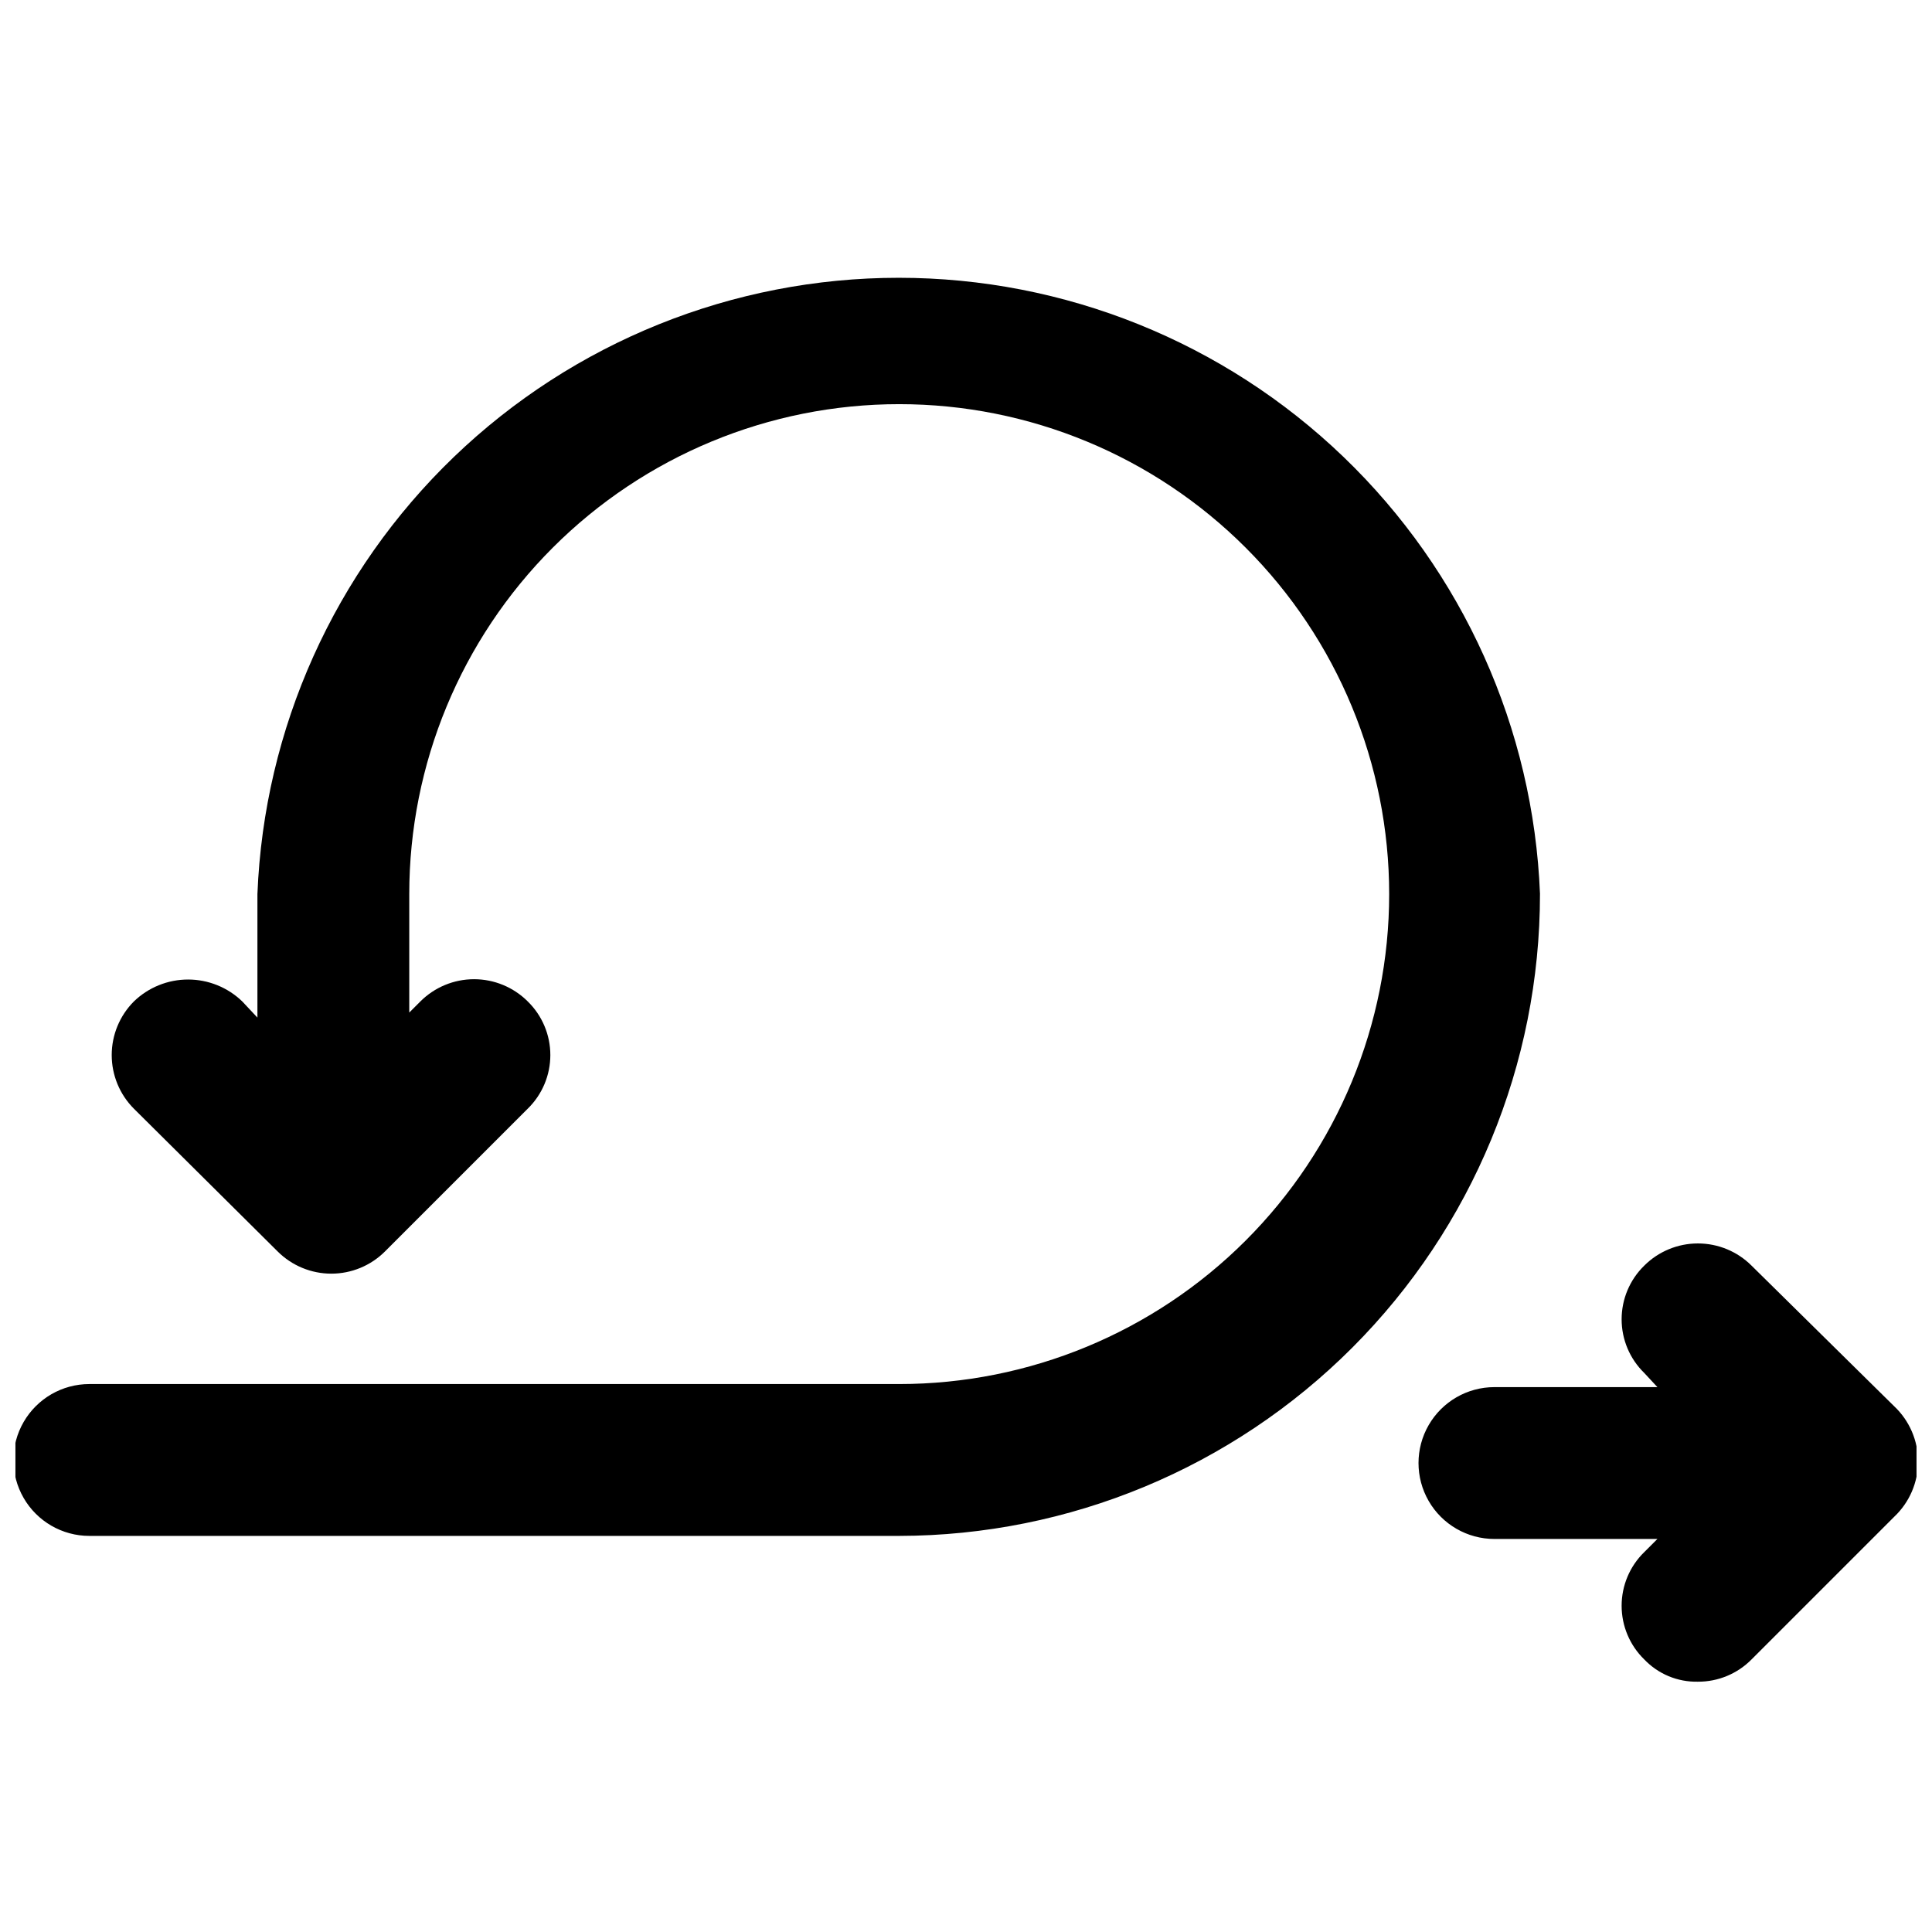 <?xml version="1.0" encoding="UTF-8"?>
<!-- Uploaded to: SVG Find, www.svgrepo.com, Generator: SVG Find Mixer Tools -->
<svg width="800px" height="800px" version="1.1" viewBox="144 144 512 512" xmlns="http://www.w3.org/2000/svg">
 <defs>
  <clipPath id="a">
   <path d="m148.09 217h503.81v373h-503.81z"/>
  </clipPath>
 </defs>
 <g clip-path="url(#a)">
  <path d="m552.11 380.95c0 45.062-17.879 88.281-49.719 120.17-31.84 31.887-75.031 49.84-120.09 49.91h-214.62c-7.188 0-13.828-3.836-17.422-10.062-3.594-6.223-3.594-13.895 0-20.117 3.594-6.227 10.234-10.062 17.422-10.062h214.62c34.438 0 67.461-13.68 91.812-38.027 24.352-24.352 38.031-57.379 38.031-91.812 0-34.438-13.68-67.465-38.031-91.812-24.352-24.352-57.375-38.031-91.812-38.031s-67.461 13.68-91.812 38.031c-24.352 24.348-38.031 57.375-38.031 91.812v31.387l2.953-2.953c3.773-3.766 8.887-5.883 14.219-5.883 5.332 0 10.445 2.117 14.219 5.883 3.832 3.738 5.996 8.863 5.996 14.219s-2.164 10.48-5.996 14.219l-37.828 37.828c-3.773 3.766-8.887 5.883-14.219 5.883s-10.445-2.117-14.219-5.883l-38.094-37.828c-3.766-3.773-5.883-8.887-5.883-14.219s2.117-10.445 5.883-14.219c3.852-3.719 8.996-5.801 14.352-5.801s10.504 2.082 14.355 5.801l4.023 4.293v-32.727c1.742-43.906 20.414-85.434 52.094-115.88 31.68-30.445 73.914-47.453 117.86-47.453 43.938 0 86.172 17.008 117.85 47.453 31.684 30.445 50.352 71.973 52.094 115.88zm93.895 135.75-37.824-37.293c-3.773-3.769-8.887-5.883-14.219-5.883s-10.445 2.113-14.219 5.883c-3.836 3.738-5.996 8.863-5.996 14.219s2.16 10.48 5.996 14.219l3.488 3.754h-43.191c-7.188 0-13.832 3.836-17.426 10.062-3.594 6.223-3.594 13.895 0 20.117 3.594 6.227 10.238 10.062 17.426 10.062h43.191l-3.488 3.488c-3.836 3.734-5.996 8.863-5.996 14.215 0 5.356 2.16 10.484 5.996 14.219 3.699 3.883 8.859 6.023 14.219 5.902 5.34 0.027 10.465-2.102 14.219-5.902l37.824-37.824c4.019-3.801 6.301-9.09 6.301-14.621s-2.281-10.82-6.301-14.621z"/>
 </g>
</svg>